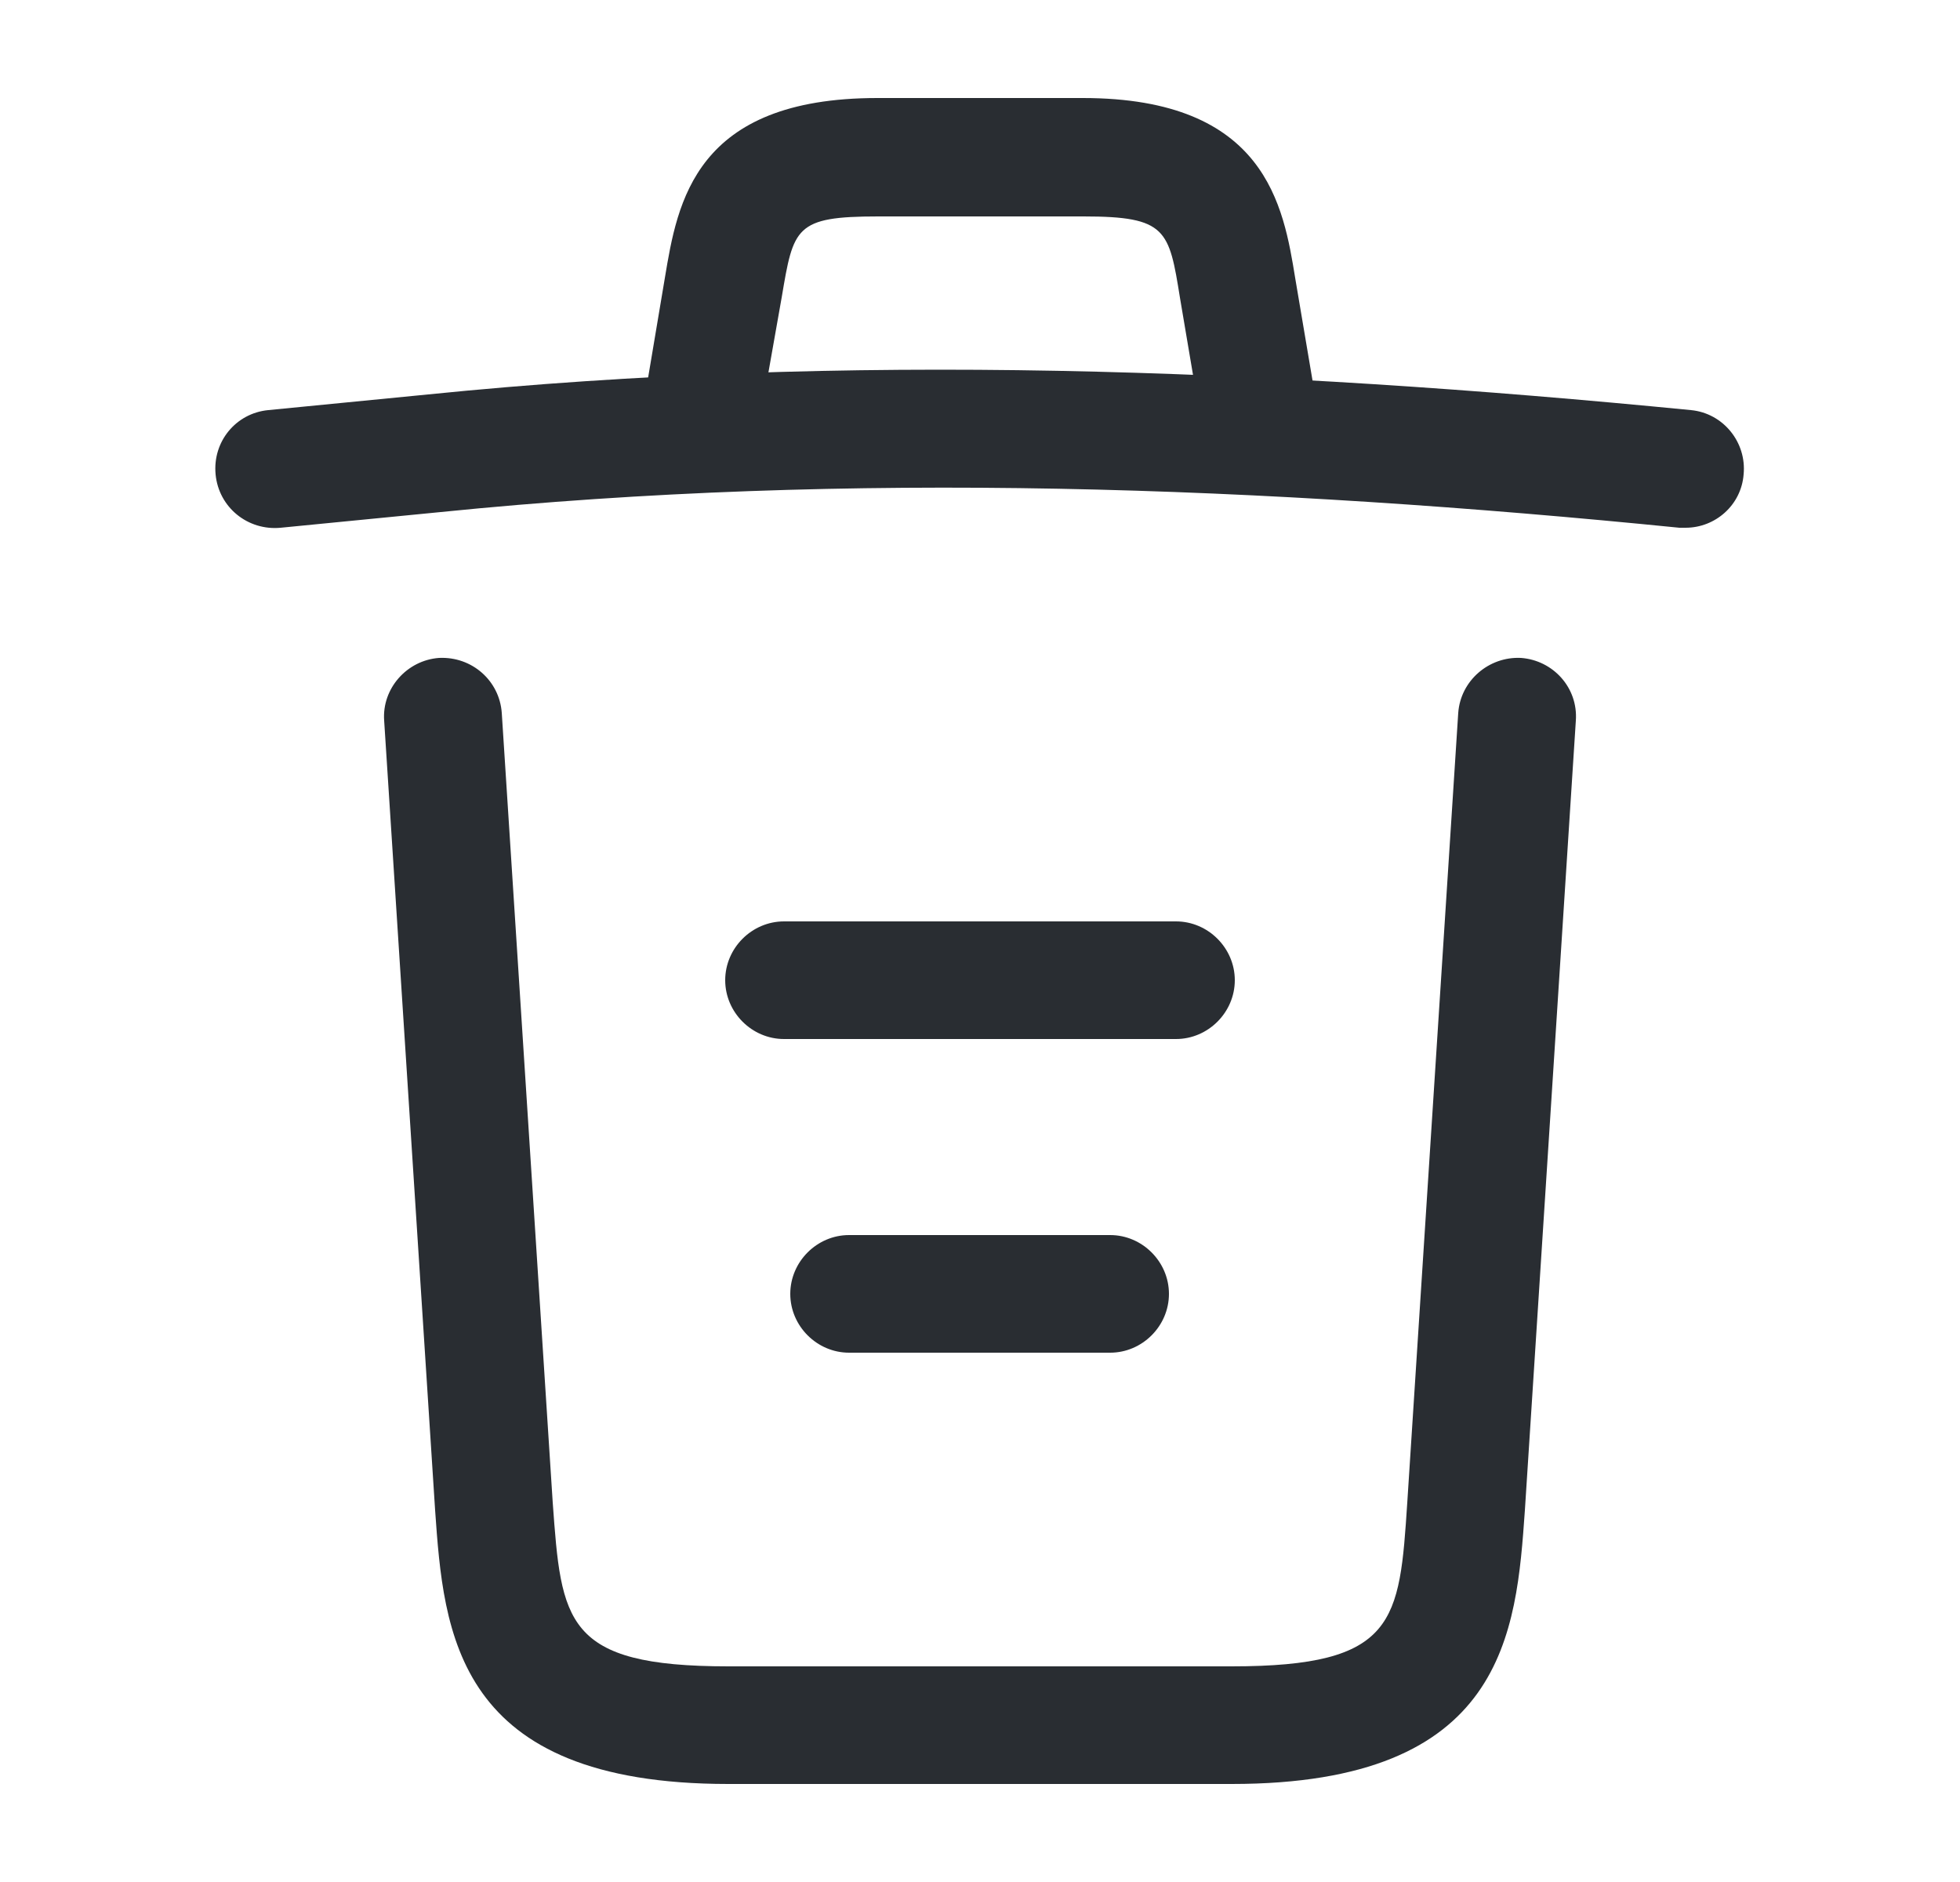 <?xml version="1.0" encoding="UTF-8"?>
<svg width="25px" height="24px" viewBox="0 0 25 24" version="1.1" xmlns="http://www.w3.org/2000/svg" xmlns:xlink="http://www.w3.org/1999/xlink">
    <title>icon-delete</title>
    <g id="Page-1" stroke="none" stroke-width="1" fill="none" fill-rule="evenodd">
        <g id="Tank-Selector-5" transform="translate(-1178, -1531)">
            <g id="trash" transform="translate(1178.5, 1531)">
                <path d="M20.92,6.73 C15.63,6.2 10.35,6 5.12,6.53 L3.08,6.73 C2.66,6.77 2.29,6.47 2.25,6.05 C2.21,5.63 2.51,5.27 2.92,5.23 L4.96,5.03 C10.28,4.49 15.67,4.7 21.07,5.23 C21.48,5.27 21.78,5.64 21.74,6.05 C21.71,6.44 21.38,6.73 21,6.73 C20.98,6.73 20.95,6.73 20.92,6.73 Z" id="Vector" fill="#292D32" fill-rule="nonzero"></path>
                <path d="M8.371,5.71 C7.971,5.64 7.691,5.25 7.761,4.85 L7.981,3.54 C8.141,2.58 8.361,1.25 10.691,1.25 L13.311,1.25 C15.651,1.25 15.871,2.63 16.021,3.55 L16.241,4.85 C16.311,5.26 16.031,5.65 15.631,5.71 C15.221,5.78 14.831,5.5 14.771,5.1 L14.551,3.8 C14.411,2.93 14.381,2.76 13.321,2.76 L10.701,2.76 C9.641,2.76 9.621,2.9 9.471,3.79 L9.241,5.09 C9.181,5.46 8.861,5.72 8.501,5.72 C8.461,5.72 8.421,5.72 8.371,5.71 Z" id="Vector" fill="#292D32" fill-rule="nonzero"></path>
                <path d="M8.79,22.75 C5.3,22.75 5.16,20.82 5.05,19.26 L4.4,9.19 C4.37,8.78 4.69,8.42 5.1,8.39 C5.52,8.37 5.87,8.68 5.9,9.09 L6.55,19.16 C6.66,20.68 6.7,21.25 8.79,21.25 L15.21,21.25 C17.31,21.25 17.35,20.68 17.45,19.16 L18.1,9.09 C18.13,8.68 18.49,8.37 18.9,8.39 C19.31,8.42 19.63,8.77 19.6,9.19 L18.95,19.26 C18.84,20.82 18.7,22.75 15.21,22.75 L8.79,22.75 Z" id="Vector" fill="#292D32" fill-rule="nonzero"></path>
                <path d="M10.33,17.25 C9.92,17.25 9.58,16.91 9.58,16.5 C9.58,16.09 9.92,15.75 10.33,15.75 L13.66,15.75 C14.07,15.75 14.41,16.09 14.41,16.5 C14.41,16.91 14.07,17.25 13.66,17.25 L10.33,17.25 Z" id="Vector" fill="#292D32" fill-rule="nonzero"></path>
                <path d="M9.5,13.25 C9.09,13.25 8.75,12.91 8.75,12.5 C8.75,12.09 9.09,11.75 9.5,11.75 L14.5,11.75 C14.91,11.75 15.25,12.09 15.25,12.5 C15.25,12.91 14.91,13.25 14.5,13.25 L9.5,13.25 Z" id="Vector" fill="#292D32" fill-rule="nonzero"></path>
                <path d="M24,0 L24,24 L0,24 L0,0 L24,0 Z" id="Vector" opacity="0"></path>
            </g>
        </g>
    </g>
</svg>